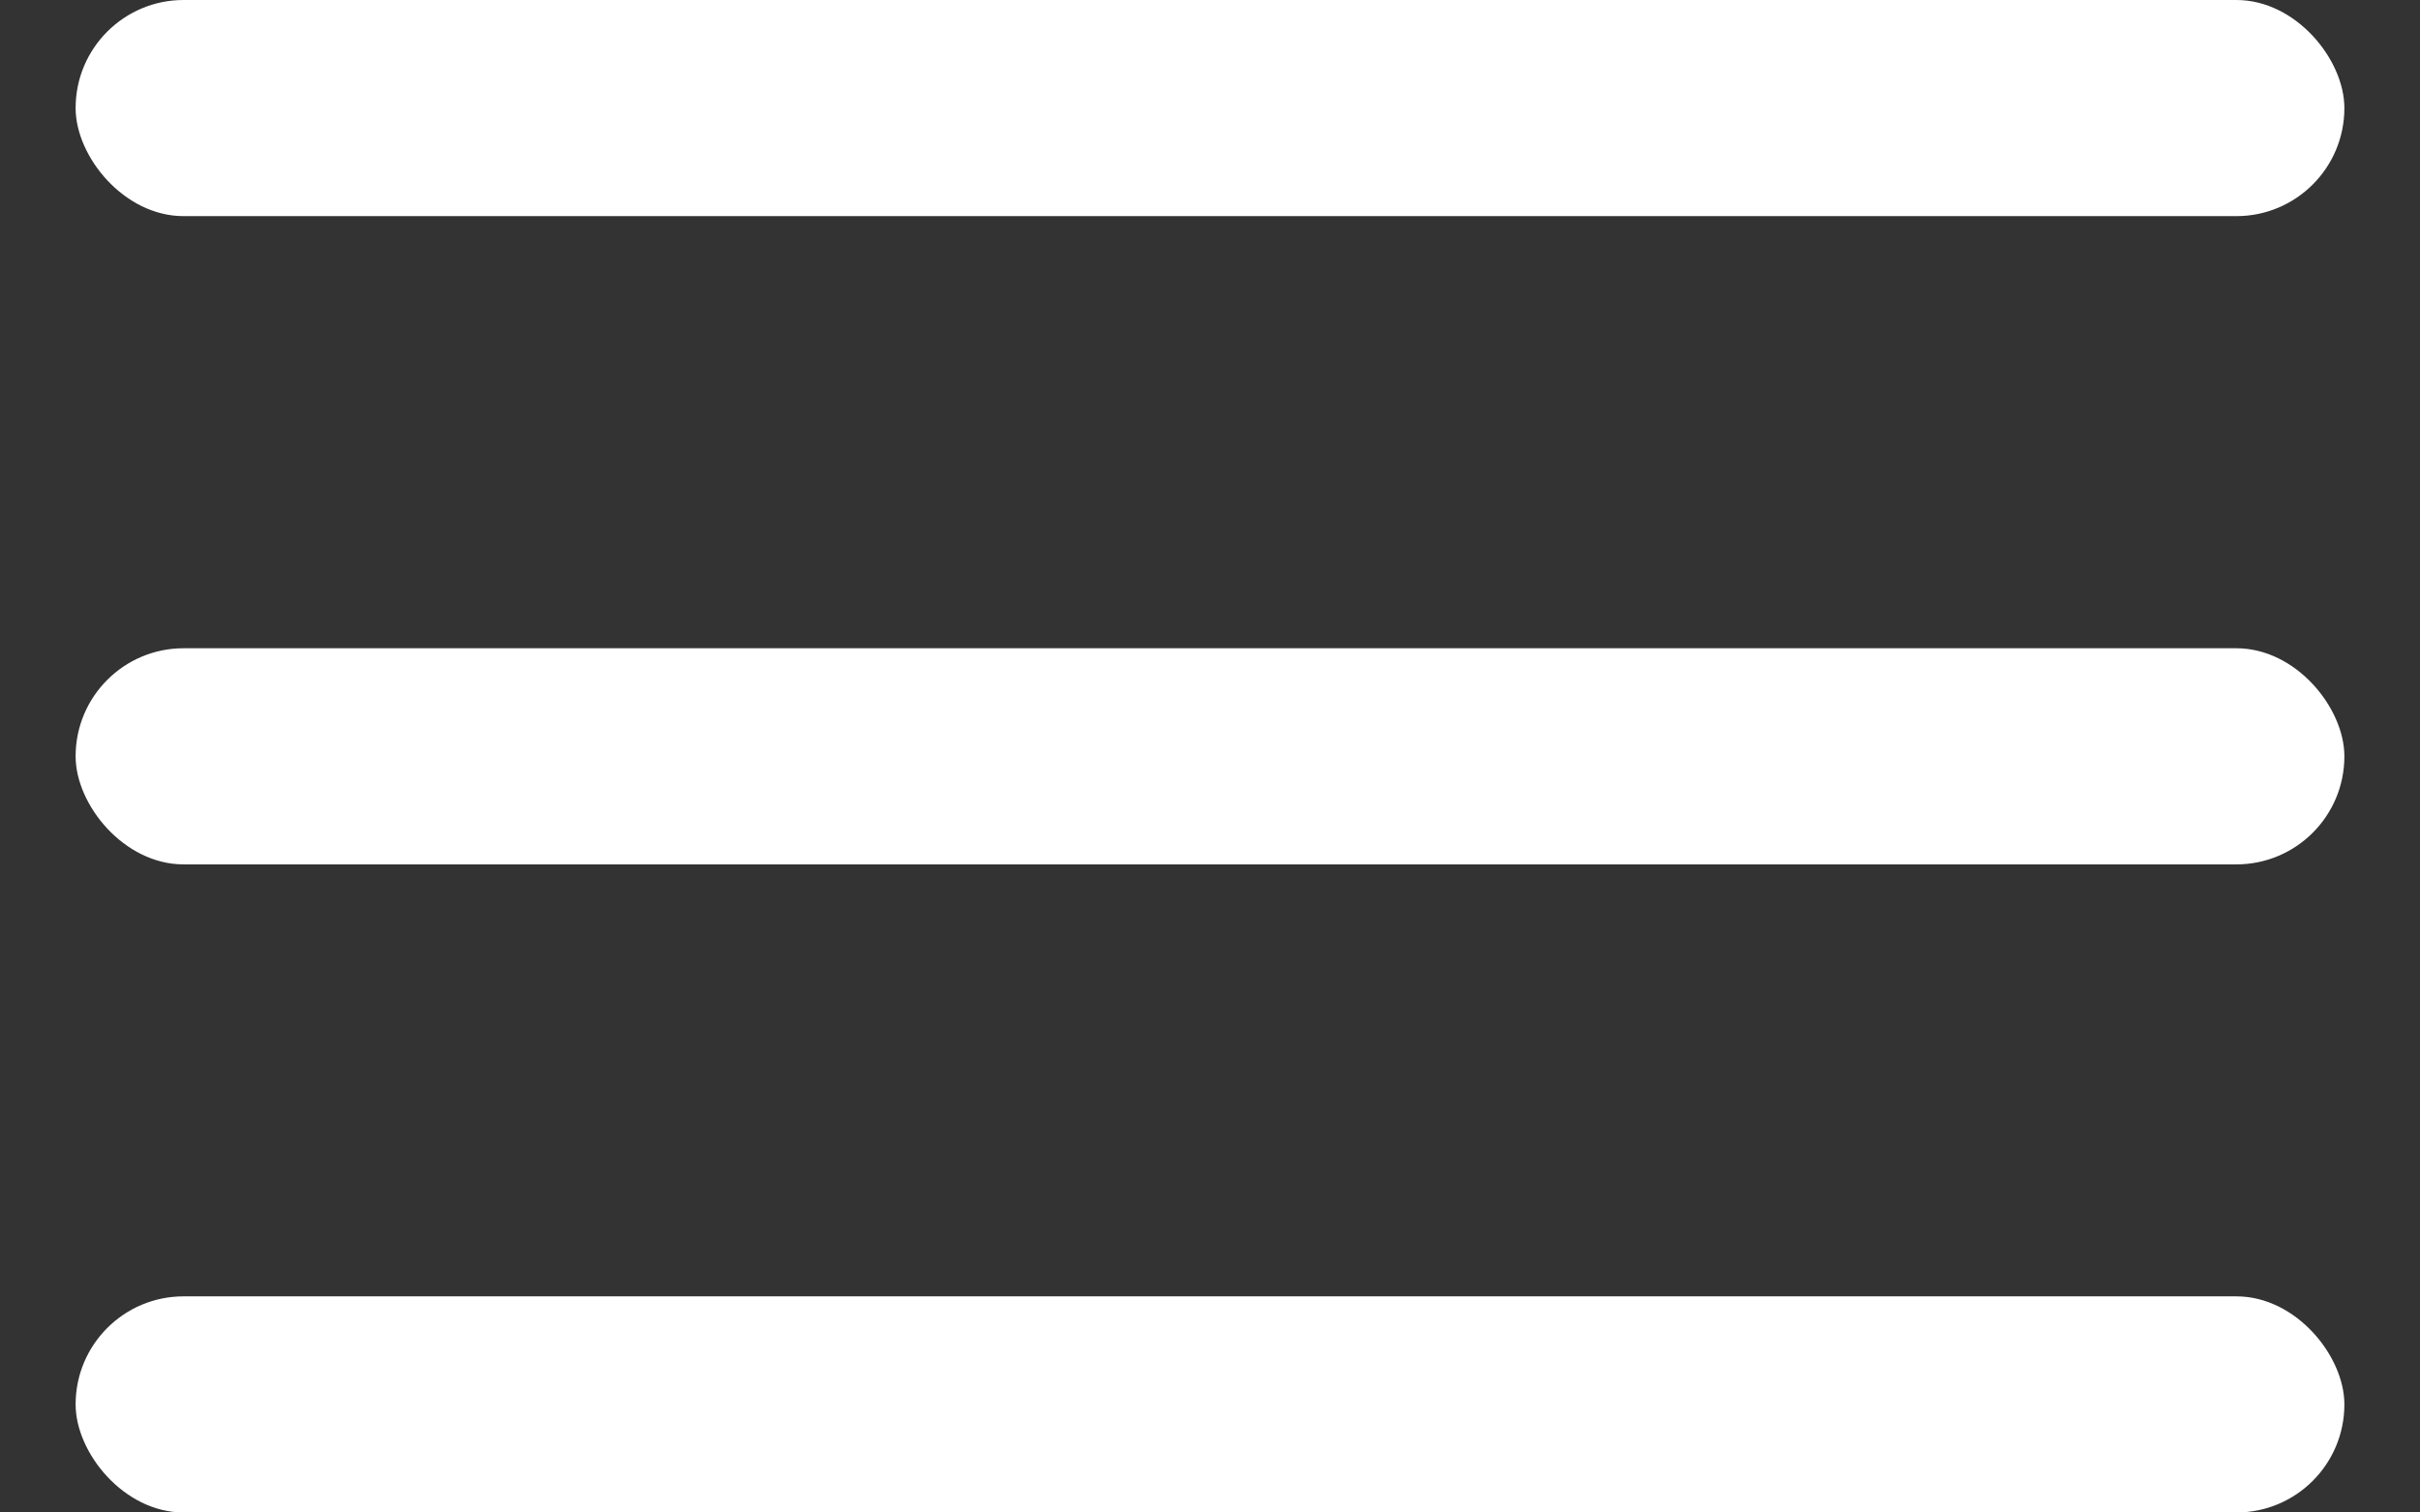 <svg fill="none" height="10" viewBox="0 0 16 10" width="16" xmlns="http://www.w3.org/2000/svg"><rect x="0" y="0" width="16" height="10" fill="#333333" stroke="none"/><g fill="#fff"><rect height="1.429" rx=".714" width="15" x=".5"/><rect height="1.429" rx=".714" width="15" x=".5" y="4.286"/><rect height="1.429" rx=".714" width="15" x=".5" y="8.571"/></g></svg>